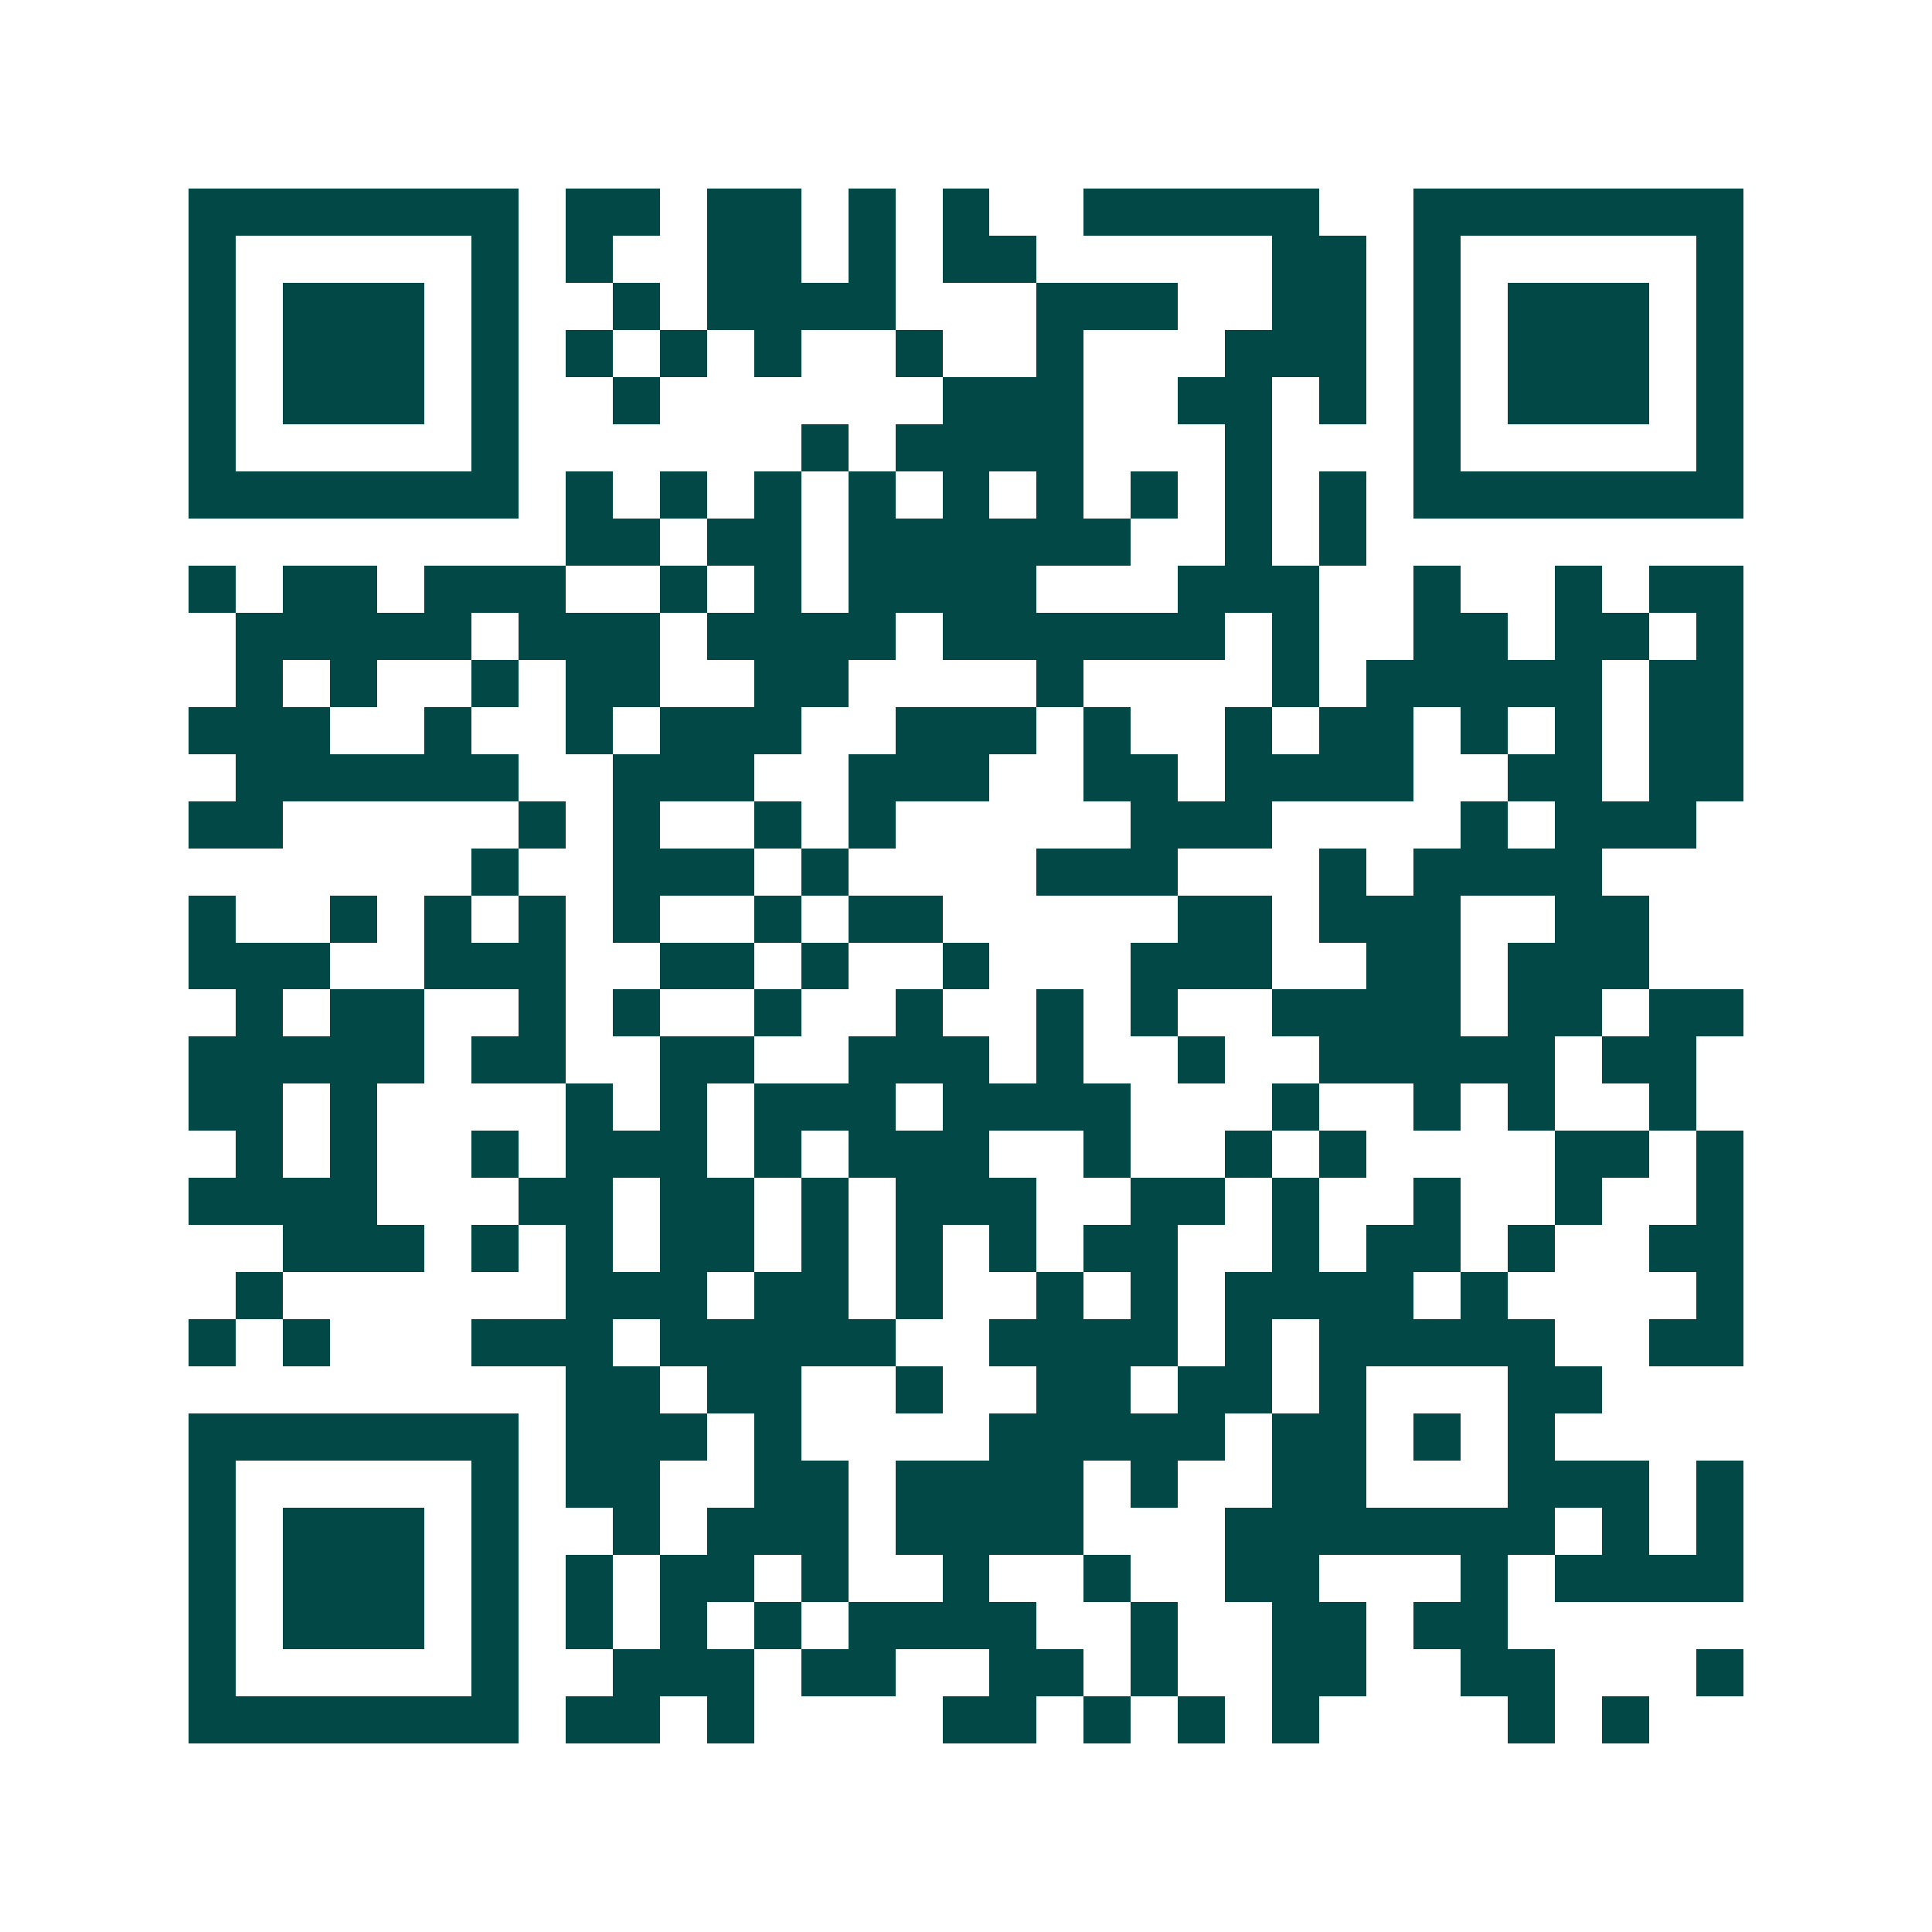 <svg xmlns="http://www.w3.org/2000/svg" width="200" height="200" viewBox="0 0 41 41" shape-rendering="crispEdges"><path fill="#ffffff" d="M0 0h41v41H0z"/><path stroke="#014847" d="M4 4.5h7m1 0h2m1 0h2m1 0h1m1 0h1m2 0h5m2 0h7M4 5.5h1m5 0h1m1 0h1m2 0h2m1 0h1m1 0h2m5 0h2m1 0h1m5 0h1M4 6.5h1m1 0h3m1 0h1m2 0h1m1 0h4m3 0h3m2 0h2m1 0h1m1 0h3m1 0h1M4 7.5h1m1 0h3m1 0h1m1 0h1m1 0h1m1 0h1m2 0h1m2 0h1m3 0h3m1 0h1m1 0h3m1 0h1M4 8.5h1m1 0h3m1 0h1m2 0h1m6 0h3m2 0h2m1 0h1m1 0h1m1 0h3m1 0h1M4 9.5h1m5 0h1m6 0h1m1 0h4m3 0h1m3 0h1m5 0h1M4 10.5h7m1 0h1m1 0h1m1 0h1m1 0h1m1 0h1m1 0h1m1 0h1m1 0h1m1 0h1m1 0h7M12 11.5h2m1 0h2m1 0h6m2 0h1m1 0h1M4 12.5h1m1 0h2m1 0h3m2 0h1m1 0h1m1 0h4m3 0h3m2 0h1m2 0h1m1 0h2M5 13.5h5m1 0h3m1 0h4m1 0h6m1 0h1m2 0h2m1 0h2m1 0h1M5 14.5h1m1 0h1m2 0h1m1 0h2m2 0h2m4 0h1m4 0h1m1 0h5m1 0h2M4 15.5h3m2 0h1m2 0h1m1 0h3m2 0h3m1 0h1m2 0h1m1 0h2m1 0h1m1 0h1m1 0h2M5 16.5h6m2 0h3m2 0h3m2 0h2m1 0h4m2 0h2m1 0h2M4 17.5h2m5 0h1m1 0h1m2 0h1m1 0h1m5 0h3m4 0h1m1 0h3M10 18.5h1m2 0h3m1 0h1m4 0h3m3 0h1m1 0h4M4 19.5h1m2 0h1m1 0h1m1 0h1m1 0h1m2 0h1m1 0h2m5 0h2m1 0h3m2 0h2M4 20.5h3m2 0h3m2 0h2m1 0h1m2 0h1m3 0h3m2 0h2m1 0h3M5 21.5h1m1 0h2m2 0h1m1 0h1m2 0h1m2 0h1m2 0h1m1 0h1m2 0h4m1 0h2m1 0h2M4 22.5h5m1 0h2m2 0h2m2 0h3m1 0h1m2 0h1m2 0h5m1 0h2M4 23.5h2m1 0h1m4 0h1m1 0h1m1 0h3m1 0h4m3 0h1m2 0h1m1 0h1m2 0h1M5 24.5h1m1 0h1m2 0h1m1 0h3m1 0h1m1 0h3m2 0h1m2 0h1m1 0h1m4 0h2m1 0h1M4 25.5h4m3 0h2m1 0h2m1 0h1m1 0h3m2 0h2m1 0h1m2 0h1m2 0h1m2 0h1M6 26.5h3m1 0h1m1 0h1m1 0h2m1 0h1m1 0h1m1 0h1m1 0h2m2 0h1m1 0h2m1 0h1m2 0h2M5 27.5h1m6 0h3m1 0h2m1 0h1m2 0h1m1 0h1m1 0h4m1 0h1m4 0h1M4 28.5h1m1 0h1m3 0h3m1 0h5m2 0h4m1 0h1m1 0h5m2 0h2M12 29.5h2m1 0h2m2 0h1m2 0h2m1 0h2m1 0h1m3 0h2M4 30.5h7m1 0h3m1 0h1m4 0h5m1 0h2m1 0h1m1 0h1M4 31.5h1m5 0h1m1 0h2m2 0h2m1 0h4m1 0h1m2 0h2m3 0h3m1 0h1M4 32.5h1m1 0h3m1 0h1m2 0h1m1 0h3m1 0h4m3 0h7m1 0h1m1 0h1M4 33.5h1m1 0h3m1 0h1m1 0h1m1 0h2m1 0h1m2 0h1m2 0h1m2 0h2m3 0h1m1 0h4M4 34.5h1m1 0h3m1 0h1m1 0h1m1 0h1m1 0h1m1 0h4m2 0h1m2 0h2m1 0h2M4 35.5h1m5 0h1m2 0h3m1 0h2m2 0h2m1 0h1m2 0h2m2 0h2m3 0h1M4 36.5h7m1 0h2m1 0h1m4 0h2m1 0h1m1 0h1m1 0h1m4 0h1m1 0h1"/></svg>
